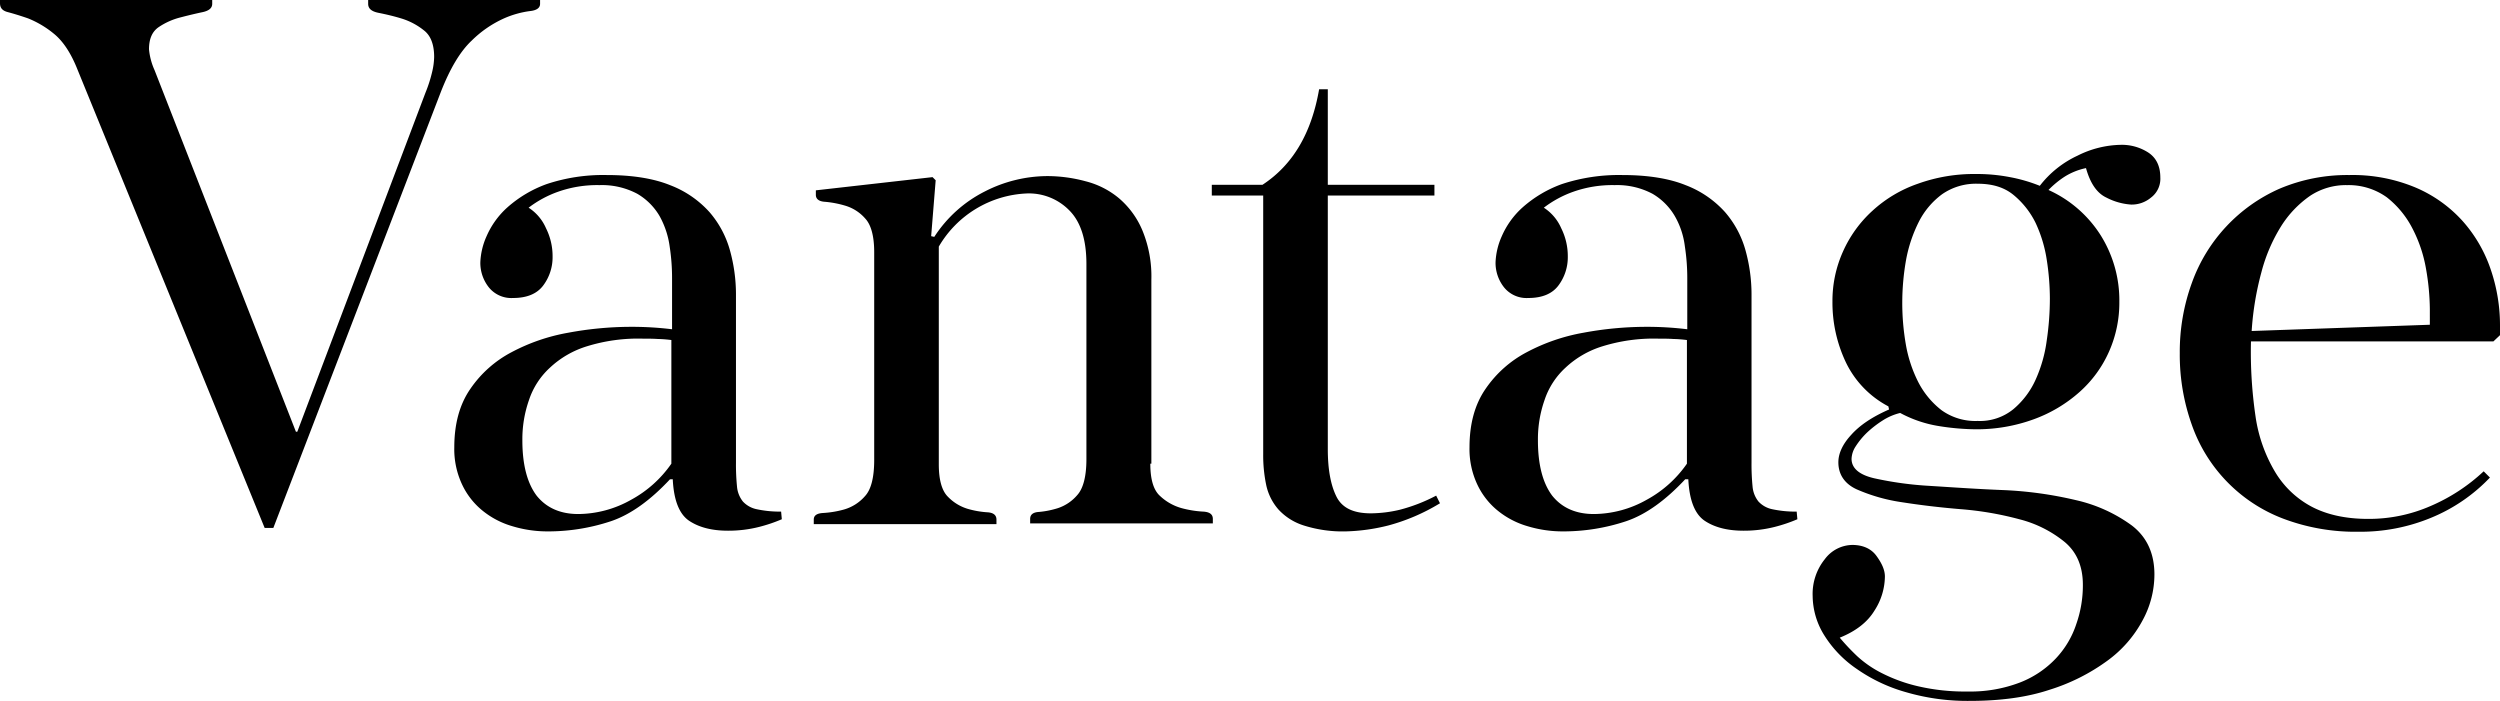 <svg xmlns="http://www.w3.org/2000/svg" width="719.8" height="201.8" viewBox="0 0 719.8 201.8"><g transform="translate(-0.1 -259)"><path d="M85.7,383.3l36.9-97.6a39.523,39.523,0,0,0,1.9-5.9,19.884,19.884,0,0,0,.6-4.4c0-3.6-1-6.2-3-7.7a19.323,19.323,0,0,0-6.5-3.4c-2.3-.7-4.5-1.2-6.5-1.6s-3-1.2-3-2.6V259h49.5v1.1q0,1.8-3,2.1a27.333,27.333,0,0,0-7.4,2.1,31.72,31.72,0,0,0-9.3,6.4c-3.3,3.1-6.3,8.1-9,15.1L78.8,411H76.3L22.4,279c-1.9-4.8-4.2-8.2-6.8-10.3a28.14,28.14,0,0,0-7.4-4.4c-2.3-.8-4.3-1.4-5.8-1.8-1.6-.4-2.3-1.2-2.3-2.6V259H61.2v1.1c0,1.2-.9,2-2.8,2.4s-4,.9-6.3,1.5a19.9,19.9,0,0,0-6.3,2.8c-1.9,1.3-2.8,3.4-2.8,6.4a18.926,18.926,0,0,0,1.6,6L85.3,383.3Z"/><path d="M174.9,309.4c7.3,0,13.4,1,18.1,2.9a29.223,29.223,0,0,1,11.4,7.8,28.419,28.419,0,0,1,5.9,11.1,47.53,47.53,0,0,1,1.7,12.4v48.6a64.656,64.656,0,0,0,.3,6.9,7.986,7.986,0,0,0,1.7,4.3,7.439,7.439,0,0,0,3.9,2.2,31.82,31.82,0,0,0,7.1.7l.2,2.2a44,44,0,0,1-6.5,2.2,35.779,35.779,0,0,1-9,1.1c-4.5,0-8.2-.9-11.1-2.8s-4.5-5.9-4.8-12H193c-5.7,6.1-11.4,10.2-17.1,12.1a57.352,57.352,0,0,1-18.2,2.9,34.808,34.808,0,0,1-10.1-1.5A24.324,24.324,0,0,1,139,406a21.337,21.337,0,0,1-5.9-7.6,23.927,23.927,0,0,1-2.2-10.6c0-6.7,1.5-12.3,4.6-16.8a32.851,32.851,0,0,1,11.9-10.6,55.046,55.046,0,0,1,16.3-5.6,99.234,99.234,0,0,1,17.8-1.7,94.877,94.877,0,0,1,12.1.7V339.2a60.024,60.024,0,0,0-.7-9.3,24.828,24.828,0,0,0-2.9-8.7,17.836,17.836,0,0,0-6.4-6.4,21.7,21.7,0,0,0-10.9-2.5,33.775,33.775,0,0,0-11.9,1.9,30.868,30.868,0,0,0-8.5,4.6,13.322,13.322,0,0,1,5,5.9,17.952,17.952,0,0,1,1.9,8.2,13.529,13.529,0,0,1-2.7,8.3q-2.7,3.6-8.7,3.6a8.32,8.32,0,0,1-6.9-3,11.321,11.321,0,0,1-2.5-7.3,20.2,20.2,0,0,1,1.8-7.5,23.961,23.961,0,0,1,6-8.3,34.858,34.858,0,0,1,11.3-6.7,51.454,51.454,0,0,1,17.4-2.6M166.6,407a31.262,31.262,0,0,0,15.2-4.1,33.53,33.53,0,0,0,11.6-10.4V356.9a36.64,36.64,0,0,0-3.9-.3c-1.6-.1-3-.1-4.4-.1a49.859,49.859,0,0,0-16,2.2,27.245,27.245,0,0,0-10.7,6.2,22,22,0,0,0-6,9.3,34.017,34.017,0,0,0-1.9,11.6c0,7,1.4,12.3,4.1,15.9,2.8,3.5,6.8,5.3,12,5.3"/><path d="M331.3,392.5c0,4.5.9,7.6,2.8,9.3a14.845,14.845,0,0,0,6.2,3.5,29.511,29.511,0,0,0,6.2,1c1.9.1,2.8.8,2.8,2.1v1.3H296.7v-1.3c0-1.2.8-1.9,2.5-2a25.431,25.431,0,0,0,5.5-1.1,12.47,12.47,0,0,0,5.6-3.8c1.7-1.9,2.6-5.4,2.6-10.3V335q0-10.35-4.8-15.3a16.283,16.283,0,0,0-12.4-5A30.848,30.848,0,0,0,270.4,330v62.7c0,4.5.9,7.6,2.6,9.3a13.212,13.212,0,0,0,5.7,3.5,26.346,26.346,0,0,0,5.7,1c1.7.1,2.6.8,2.6,2.1v1.3H234.4v-1.3c0-1.2.9-1.8,2.7-1.9a28.835,28.835,0,0,0,6-1,12.557,12.557,0,0,0,6-3.8q2.7-2.85,2.7-10.5V331.6c0-4.6-.9-7.9-2.6-9.7a12.261,12.261,0,0,0-5.8-3.7,29.1,29.1,0,0,0-5.8-1.1c-1.7-.1-2.6-.8-2.6-2v-1.3l33.6-3.8.9.9L268.2,327l.9.2a37.351,37.351,0,0,1,14.6-13.1,39.751,39.751,0,0,1,17.9-4.4,42.383,42.383,0,0,1,11.1,1.5,24.307,24.307,0,0,1,9.6,4.9,24.662,24.662,0,0,1,6.7,9.2,34.64,34.64,0,0,1,2.6,14.2v53Z"/><path d="M399.8,410.3a55.321,55.321,0,0,1-12.2,1.7,37.031,37.031,0,0,1-12.1-1.7,16.682,16.682,0,0,1-7.3-4.6,15.617,15.617,0,0,1-3.5-6.9,41.565,41.565,0,0,1-.9-9V315.3H349v-3.1h14.6c8.7-5.7,14.1-14.8,16.3-27.5h2.5v27.5h30.7v3.1H382.4v73q0,8.55,2.4,13.5c1.6,3.4,4.9,5,10,5a37.211,37.211,0,0,0,8.2-1,48.307,48.307,0,0,0,10.6-4.1l1.1,2.2a56.724,56.724,0,0,1-14.9,6.4"/><path d="M467.3,309.4c7.3,0,13.4,1,18.1,2.9a29.223,29.223,0,0,1,11.4,7.8,28.42,28.42,0,0,1,5.9,11.1,47.53,47.53,0,0,1,1.7,12.4v48.6a64.661,64.661,0,0,0,.3,6.9,7.985,7.985,0,0,0,1.7,4.3,7.439,7.439,0,0,0,3.9,2.2,31.82,31.82,0,0,0,7.1.7l.2,2.2a44,44,0,0,1-6.5,2.2,35.779,35.779,0,0,1-9,1.1c-4.5,0-8.2-.9-11.1-2.8s-4.5-5.9-4.8-12h-.9c-5.7,6.1-11.4,10.2-17.1,12.1A57.352,57.352,0,0,1,450,412a34.808,34.808,0,0,1-10.1-1.5,24.324,24.324,0,0,1-8.6-4.5,21.337,21.337,0,0,1-5.9-7.6,23.927,23.927,0,0,1-2.2-10.6c0-6.7,1.5-12.3,4.6-16.8a32.851,32.851,0,0,1,11.9-10.6,55.046,55.046,0,0,1,16.3-5.6,99.234,99.234,0,0,1,17.8-1.7,94.876,94.876,0,0,1,12.1.7V339.2a60.025,60.025,0,0,0-.7-9.3,22.954,22.954,0,0,0-2.9-8.7,17.836,17.836,0,0,0-6.4-6.4,21.7,21.7,0,0,0-10.9-2.5,33.775,33.775,0,0,0-11.9,1.9,30.868,30.868,0,0,0-8.5,4.6,13.322,13.322,0,0,1,5,5.9,17.952,17.952,0,0,1,1.9,8.2,13.529,13.529,0,0,1-2.7,8.3q-2.7,3.6-8.7,3.6a8.32,8.32,0,0,1-6.9-3,11.321,11.321,0,0,1-2.5-7.3,20.2,20.2,0,0,1,1.8-7.5,23.962,23.962,0,0,1,6-8.3,34.858,34.858,0,0,1,11.3-6.7,52.489,52.489,0,0,1,17.5-2.6M459,407a31.262,31.262,0,0,0,15.2-4.1,33.53,33.53,0,0,0,11.6-10.4V356.9a36.64,36.64,0,0,0-3.9-.3c-1.6-.1-3-.1-4.4-.1a49.86,49.86,0,0,0-16,2.2,27.245,27.245,0,0,0-10.7,6.2,22,22,0,0,0-6,9.3,34.018,34.018,0,0,0-1.9,11.6c0,7,1.4,12.3,4.1,15.9,2.8,3.5,6.8,5.3,12,5.3"/><path d="M613.7,317.9a17.924,17.924,0,0,1-7.1-2c-2.8-1.3-4.7-4.2-5.9-8.5a18.668,18.668,0,0,0-6.2,2.5,26.48,26.48,0,0,0-4.6,3.8,34.62,34.62,0,0,1,15,13,35.3,35.3,0,0,1,5.4,19.3,34.591,34.591,0,0,1-3,14.3,33.867,33.867,0,0,1-8.5,11.6,40.711,40.711,0,0,1-13.1,7.8,47.779,47.779,0,0,1-16.8,2.9,69.6,69.6,0,0,1-10.4-.9,35.1,35.1,0,0,1-11.3-3.8,16.436,16.436,0,0,0-5.1,2.2,30.2,30.2,0,0,0-4.5,3.5,21.971,21.971,0,0,0-3.2,3.9,6.979,6.979,0,0,0-1.2,3.6c0,2.7,2.2,4.6,6.5,5.6a99.474,99.474,0,0,0,16.1,2.2c6.4.4,13.4.9,21,1.2a110.838,110.838,0,0,1,21,2.9,43.466,43.466,0,0,1,16.1,7.3c4.3,3.3,6.5,8,6.5,14.1a27.612,27.612,0,0,1-3.4,13.2,34.29,34.29,0,0,1-10.1,11.6,56.732,56.732,0,0,1-16.7,8.4c-6.6,2.2-14.3,3.2-22.9,3.2a62.986,62.986,0,0,1-18.4-2.5,46.72,46.72,0,0,1-14.2-6.7,32.5,32.5,0,0,1-9.3-9.6,21.637,21.637,0,0,1-3.4-11.4,15.928,15.928,0,0,1,3.5-10.6,10.045,10.045,0,0,1,7.9-4.1c3.1,0,5.5,1.1,7,3.2,1.6,2.2,2.4,4.1,2.4,5.9a18.374,18.374,0,0,1-3,9.8c-2,3.3-5.3,5.9-10,7.8a63.249,63.249,0,0,0,5.1,5.4,31.243,31.243,0,0,0,7.2,4.9,45.534,45.534,0,0,0,10.3,3.7,59.776,59.776,0,0,0,14.3,1.5,39.861,39.861,0,0,0,15-2.6,28.279,28.279,0,0,0,10.3-6.9,26.39,26.39,0,0,0,5.9-9.9,33.525,33.525,0,0,0,1.9-11.3c0-5.4-1.8-9.5-5.3-12.4a33.832,33.832,0,0,0-13-6.5,92.87,92.87,0,0,0-16.9-2.9c-6.1-.5-11.8-1.2-16.9-2a50.393,50.393,0,0,1-13-3.7c-3.5-1.6-5.3-4.3-5.3-7.8,0-2.5,1.2-5.2,3.7-7.9,2.5-2.8,6.1-5.2,10.9-7.3l-.2-.9a28.021,28.021,0,0,1-12.2-12.6,40.139,40.139,0,0,1-3.9-17.6,34.591,34.591,0,0,1,3-14.3,35.237,35.237,0,0,1,8.5-11.8,37.435,37.435,0,0,1,13.1-7.8,47.774,47.774,0,0,1,16.8-2.8,49.948,49.948,0,0,1,9.7.9,45.271,45.271,0,0,1,8.6,2.5,29.249,29.249,0,0,1,10.9-8.7,28.687,28.687,0,0,1,12.4-3.1,14.027,14.027,0,0,1,7.9,2.2c2.3,1.5,3.5,3.9,3.5,7.2a6.773,6.773,0,0,1-2.7,5.8,8.607,8.607,0,0,1-5.7,2m-65.9,28.2a69.934,69.934,0,0,0,1,11.9,38.427,38.427,0,0,0,3.6,11,24.268,24.268,0,0,0,6.7,8.1,16.685,16.685,0,0,0,10.4,3.1,15.24,15.24,0,0,0,10.3-3.4,23.868,23.868,0,0,0,6.4-8.5,40.072,40.072,0,0,0,3.2-11.3,82.838,82.838,0,0,0,.9-12,73.375,73.375,0,0,0-.9-11.2,38.582,38.582,0,0,0-3.2-10.6,24.229,24.229,0,0,0-6.4-8.1c-2.7-2.2-6.1-3.2-10.3-3.2a17.088,17.088,0,0,0-10.2,3,22.444,22.444,0,0,0-6.7,7.9,40.687,40.687,0,0,0-3.7,11,71.226,71.226,0,0,0-1.1,12.3"/><path d="M718,357.3H648.2a127.929,127.929,0,0,0,1.3,21.5,43.205,43.205,0,0,0,5.6,16,27.036,27.036,0,0,0,10.6,10.1c4.4,2.3,9.8,3.5,16.2,3.5a44.287,44.287,0,0,0,18-3.7,52.576,52.576,0,0,0,15.3-10l1.8,1.8a49.053,49.053,0,0,1-17,11.6,53.17,53.17,0,0,1-20.8,4,58.908,58.908,0,0,1-21.8-3.8,44.667,44.667,0,0,1-26.2-26.9,59.946,59.946,0,0,1-3.5-20.7,58.076,58.076,0,0,1,3.5-20.3,46.9,46.9,0,0,1,25.3-27.1,49.9,49.9,0,0,1,20-3.9,46.831,46.831,0,0,1,19.1,3.6,38.454,38.454,0,0,1,13.5,9.6,40.356,40.356,0,0,1,8.1,13.9,49.766,49.766,0,0,1,2.7,16.3v2.7Zm-42.1-45a18.662,18.662,0,0,0-10.7,3.1,30.166,30.166,0,0,0-8.3,8.7,47.634,47.634,0,0,0-5.7,13.3,85.159,85.159,0,0,0-2.8,16.9l51.3-1.8V348a69.7,69.7,0,0,0-1.1-11.6,39.664,39.664,0,0,0-3.9-11.6,27.106,27.106,0,0,0-7.4-9,18.833,18.833,0,0,0-11.4-3.5"/></g></svg>